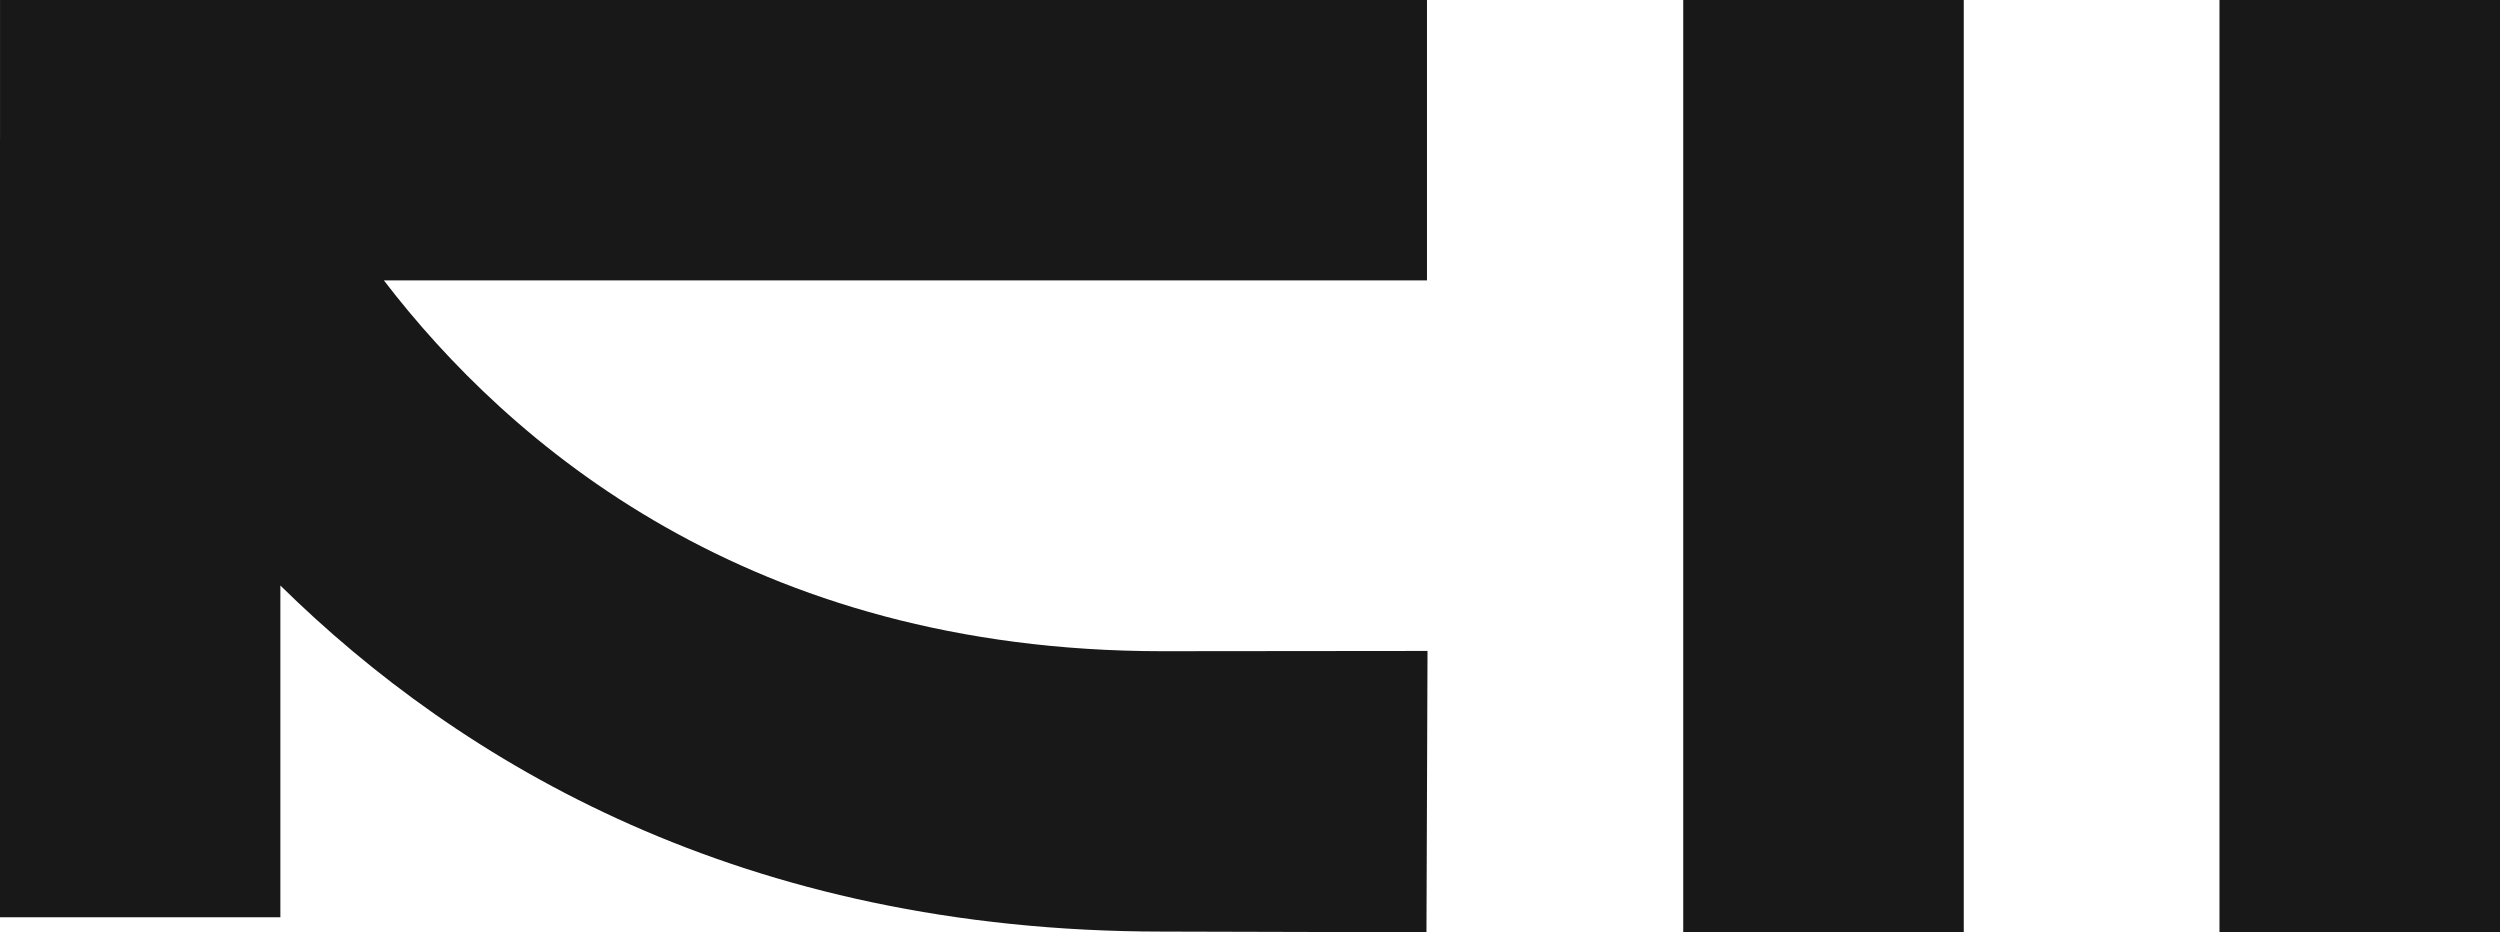 <?xml version="1.0" encoding="UTF-8"?>
<svg id="Layer_1" data-name="Layer 1" xmlns="http://www.w3.org/2000/svg" viewBox="0 0 3432.45 1280">
  <defs>
    <style>
      .cls-1 {
        fill: #181818;
      }
    </style>
  </defs>
  <path class="cls-1" d="M1596.2,894.09c-567.62,0-897.64-285.46-1069.17-509.13h1432.19V0H.04v192.48H0v1066.89h384.95v-455.45c246.89,242.84,633.61,475.12,1211.25,475.12,17.25,0,362.31.96,362.31.96l1.43-386.27s-346.4.35-363.74.35Z"/>
  <rect class="cls-1" x="1863.62" y="447.42" width="1280" height="385.16" transform="translate(3143.62 -1863.62) rotate(90)"/>
  <rect class="cls-1" x="2599.87" y="447.42" width="1280" height="385.16" transform="translate(3879.87 -2599.87) rotate(90)"/>
</svg>